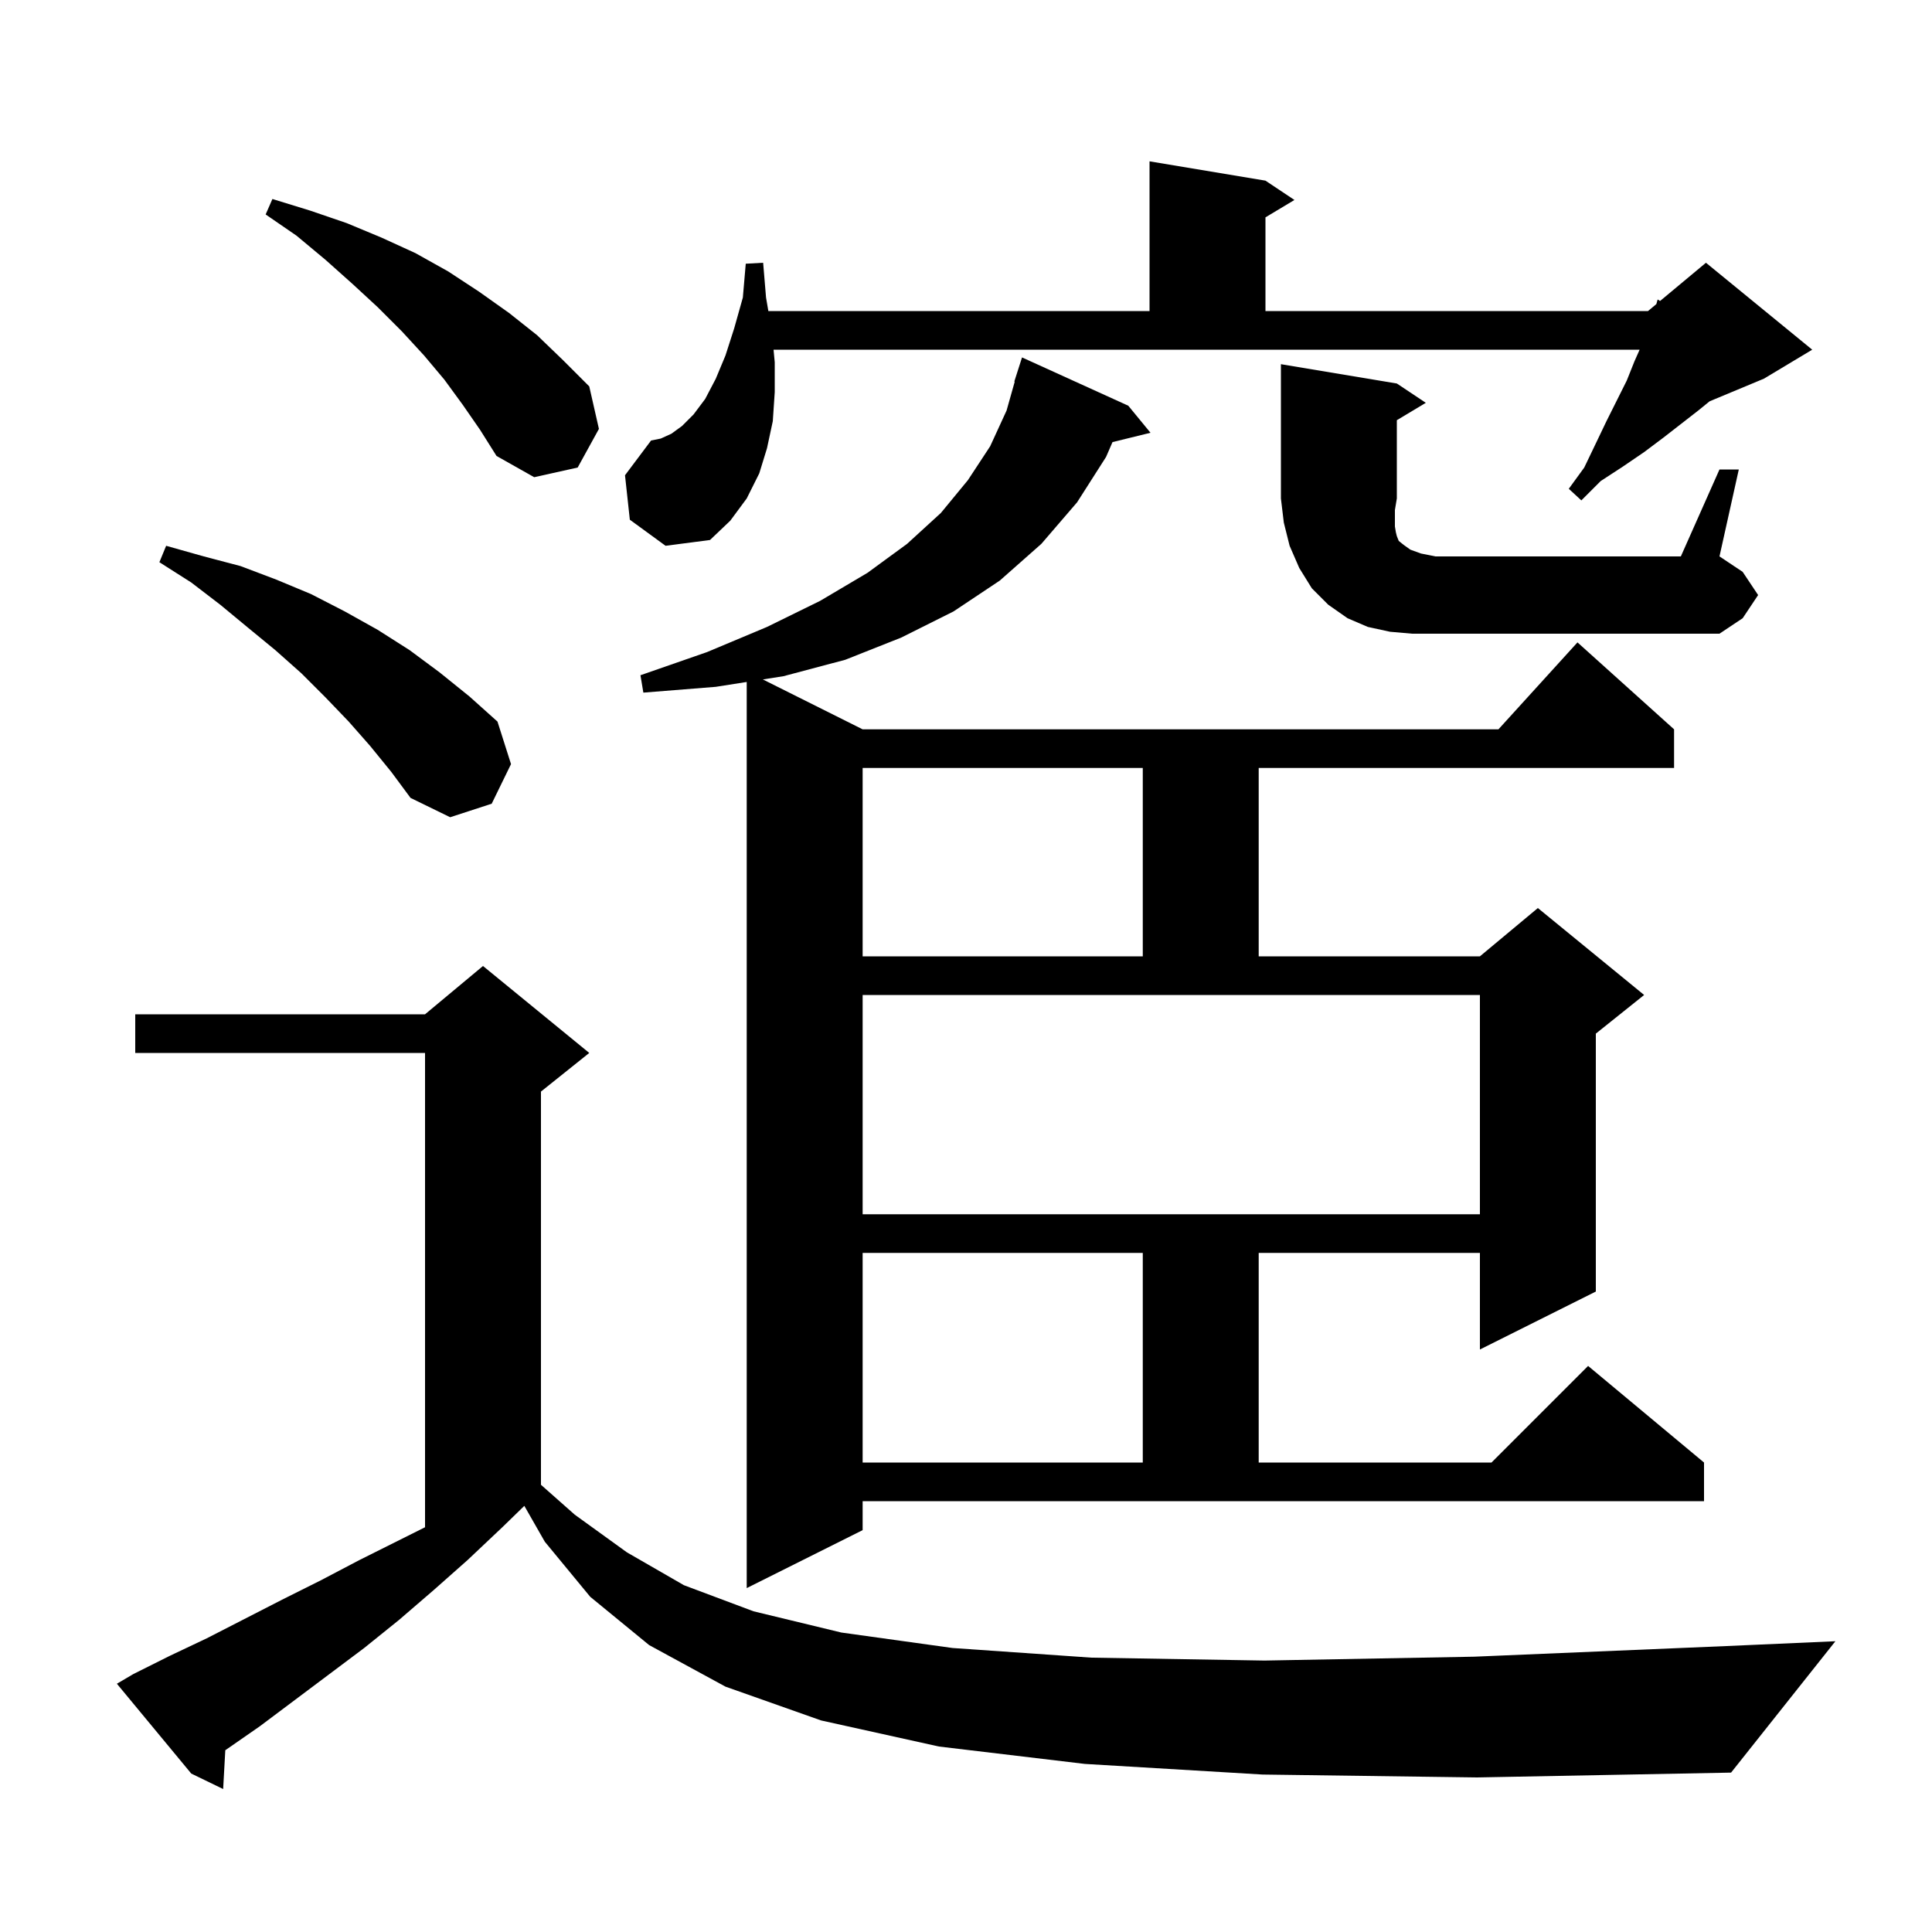 <svg xmlns="http://www.w3.org/2000/svg" xmlns:xlink="http://www.w3.org/1999/xlink" version="1.1" baseProfile="full" viewBox="0 0 200 200" width="200" height="200"><g fill="currentColor"><path d="M 130.7 183.7 L 112.3 182.6 L 97.2 180.8 L 85.0 178.1 L 75.1 174.6 L 67.2 170.3 L 61.1 165.3 L 56.4 159.6 L 54.278 155.887 L 52.0 158.1 L 48.4 161.5 L 44.9 164.6 L 41.3 167.7 L 37.7 170.6 L 26.9 178.7 L 23.323 181.184 L 23.1 185.2 L 19.8 183.6 L 12.1 174.3 L 13.8 173.3 L 17.6 171.4 L 21.4 169.6 L 29.2 165.6 L 33.2 163.6 L 37.2 161.5 L 44.0 158.1 L 44.0 109.0 L 14.0 109.0 L 14.0 105.0 L 44.0 105.0 L 50.0 100.0 L 61.0 109.0 L 56.0 113.0 L 56.0 153.704 L 59.5 156.8 L 64.9 160.7 L 70.8 164.1 L 78.0 166.8 L 87.1 169.0 L 98.6 170.6 L 113.0 171.6 L 130.9 171.9 L 152.6 171.5 L 178.7 170.4 L 190.0 169.9 L 179.2 183.5 L 152.9 184.0 Z M 89.3 158.4 L 77.3 164.4 L 77.3 70.597 L 74.1 71.1 L 66.6 71.7 L 66.3 69.9 L 73.2 67.5 L 79.4 64.9 L 84.9 62.2 L 89.8 59.3 L 93.9 56.3 L 97.4 53.1 L 100.2 49.7 L 102.5 46.2 L 104.2 42.5 L 105.044 39.509 L 105.0 39.5 L 105.8 37.0 L 116.8 42.0 L 119.1 44.8 L 115.166 45.766 L 114.5 47.3 L 111.5 52.0 L 107.8 56.3 L 103.5 60.1 L 98.7 63.3 L 93.3 66.0 L 87.5 68.3 L 81.1 70.0 L 78.97 70.335 L 89.3 75.5 L 155.118 75.5 L 163.3 66.5 L 173.3 75.5 L 173.3 79.5 L 130.3 79.5 L 130.3 99.0 L 153.2 99.0 L 159.2 94.0 L 170.2 103.0 L 165.2 107.0 L 165.2 133.7 L 153.2 139.7 L 153.2 129.7 L 130.3 129.7 L 130.3 151.4 L 154.4 151.4 L 164.4 141.4 L 176.4 151.4 L 176.4 155.4 L 89.3 155.4 Z M 89.3 129.7 L 89.3 151.4 L 118.3 151.4 L 118.3 129.7 Z M 89.3 125.7 L 153.2 125.7 L 153.2 103.0 L 89.3 103.0 Z M 89.3 79.5 L 89.3 99.0 L 118.3 99.0 L 118.3 79.5 Z M 38.3 77.2 L 36.1 74.7 L 33.7 72.2 L 31.2 69.7 L 28.5 67.3 L 25.7 65.0 L 22.8 62.6 L 19.8 60.3 L 16.5 58.2 L 17.2 56.5 L 21.1 57.6 L 24.9 58.6 L 28.6 60.0 L 32.2 61.5 L 35.7 63.3 L 39.1 65.2 L 42.4 67.3 L 45.5 69.6 L 48.6 72.1 L 51.5 74.7 L 52.9 79.1 L 50.9 83.2 L 46.6 84.6 L 42.5 82.6 L 40.5 79.9 Z M 178.0 48.6 L 180.0 48.6 L 178.0 57.6 L 180.4 59.2 L 182.0 61.6 L 180.4 64.0 L 178.0 65.6 L 146.2 65.6 L 143.9 65.4 L 141.6 64.9 L 139.5 64.0 L 137.5 62.6 L 135.8 60.9 L 134.5 58.8 L 133.5 56.5 L 132.9 54.1 L 132.6 51.6 L 132.6 37.7 L 144.6 39.7 L 147.6 41.7 L 144.6 43.5 L 144.6 51.6 L 144.4 52.8 L 144.4 54.5 L 144.5 55.1 L 144.6 55.5 L 144.8 56.0 L 145.3 56.4 L 146.0 56.9 L 147.1 57.3 L 148.6 57.6 L 174.0 57.6 Z M 65.2 53.8 L 64.7 49.2 L 67.4 45.6 L 68.4 45.4 L 69.5 44.9 L 70.6 44.1 L 71.8 42.9 L 73.0 41.3 L 74.1 39.2 L 75.1 36.8 L 76.0 34.0 L 76.9 30.8 L 77.2 27.3 L 79.0 27.2 L 79.3 30.8 L 79.54 32.2 L 119.0 32.2 L 119.0 16.7 L 131.0 18.7 L 134.0 20.7 L 131.0 22.5 L 131.0 32.2 L 170.6 32.2 L 171.463 31.481 L 171.6 31.0 L 171.85 31.158 L 176.6 27.2 L 187.6 36.2 L 182.6 39.2 L 176.979 41.542 L 175.8 42.5 L 172.2 45.3 L 170.2 46.8 L 168.0 48.3 L 165.7 49.8 L 163.7 51.8 L 162.4 50.6 L 164.0 48.4 L 165.2 45.9 L 166.3 43.6 L 168.4 39.4 L 169.2 37.4 L 169.733 36.2 L 80.078 36.2 L 80.2 37.5 L 80.2 40.6 L 80.0 43.6 L 79.4 46.4 L 78.6 49.0 L 77.3 51.6 L 75.6 53.9 L 73.5 55.9 L 68.9 56.5 Z M 47.9 41.9 L 46.0 39.3 L 43.9 36.8 L 41.6 34.3 L 39.1 31.8 L 36.5 29.4 L 33.7 26.9 L 30.7 24.4 L 27.5 22.2 L 28.2 20.6 L 32.1 21.8 L 35.9 23.1 L 39.5 24.6 L 43.0 26.2 L 46.4 28.1 L 49.6 30.2 L 52.7 32.4 L 55.6 34.7 L 58.3 37.3 L 61.0 40.0 L 62.0 44.4 L 59.8 48.4 L 55.3 49.4 L 51.4 47.2 L 49.7 44.5 Z "/></g></svg>